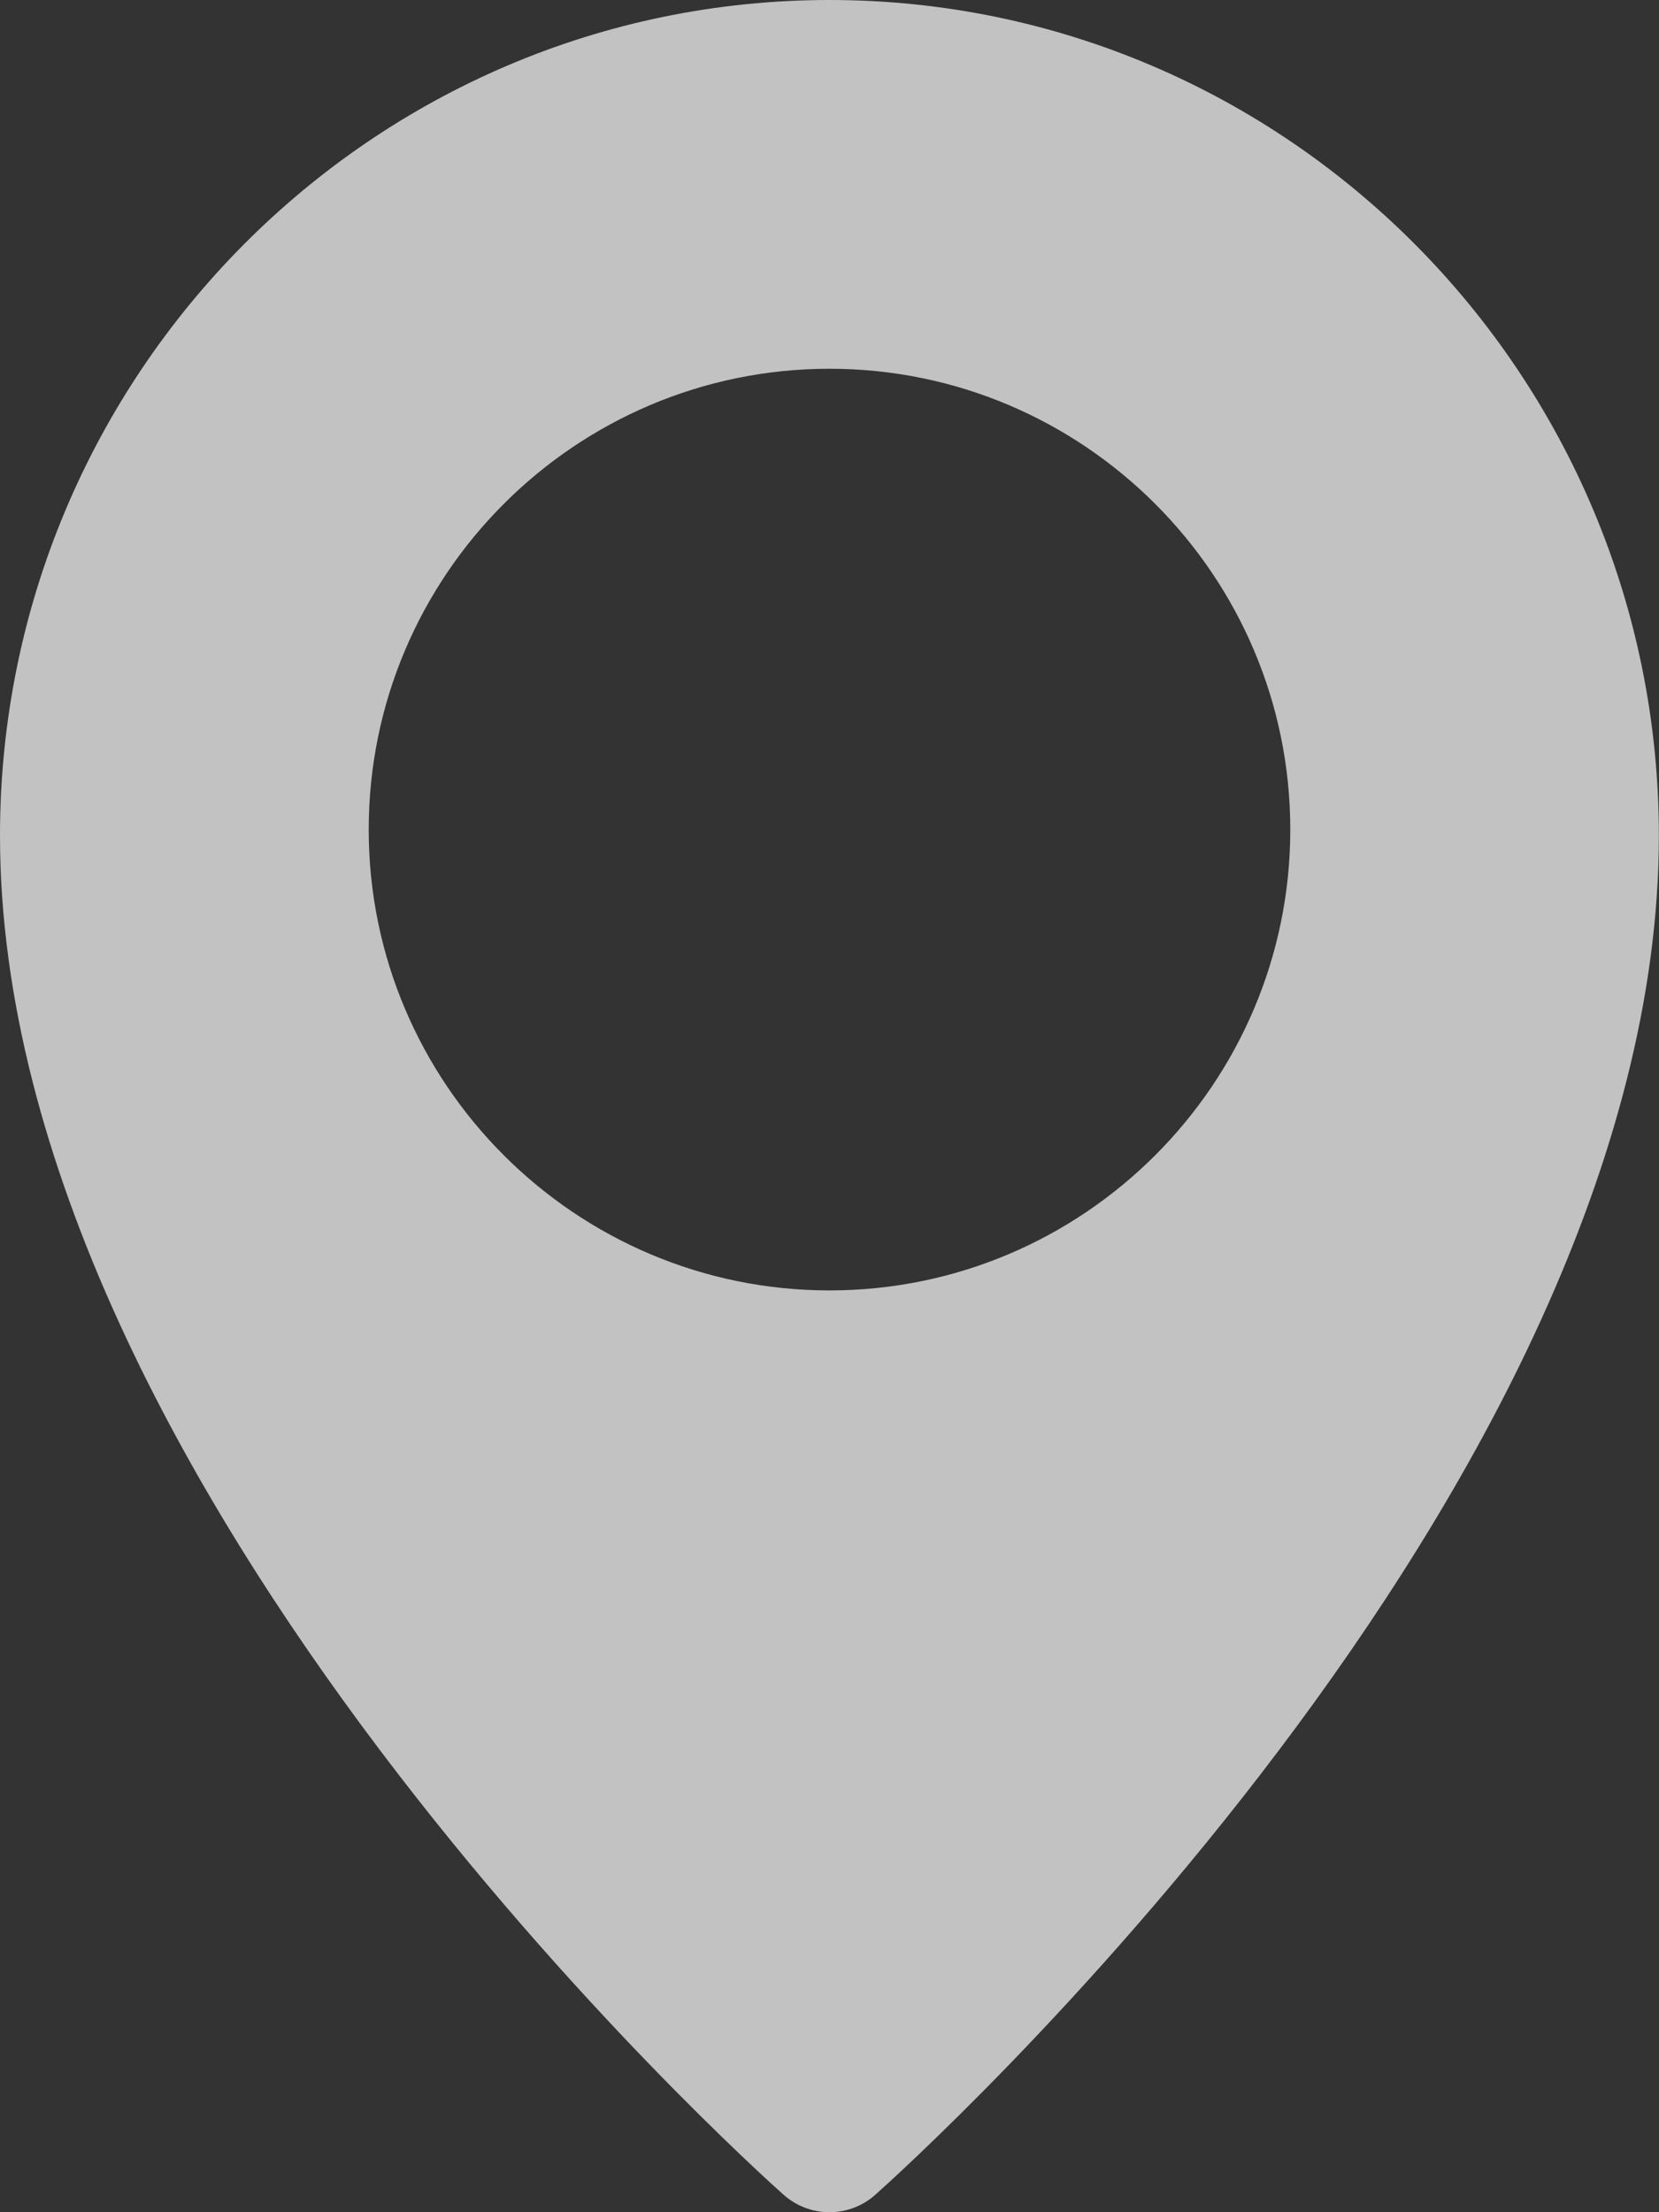 <svg width="12" height="16" viewBox="0 0 12 16" fill="none" xmlns="http://www.w3.org/2000/svg">
<rect x="0" y="0" width="12" height="16" fill="#333333" stroke="none"/>
<path d="M6 0C2.692 0 0 2.711 0 6.043C0 10.778 5.436 15.667 5.667 15.873C5.759 15.955 5.877 16 6 16C6.122 16 6.241 15.955 6.332 15.873C6.564 15.667 11.999 10.778 11.999 6.043C11.999 2.711 9.308 0 6 0ZM6 9.333C4.162 9.333 2.667 7.838 2.667 6C2.667 4.162 4.162 2.667 6 2.667C7.838 2.667 9.333 4.162 9.333 6C9.333 7.838 7.838 9.333 6 9.333Z" fill="white" fill-opacity="0.7"/>
</svg>
